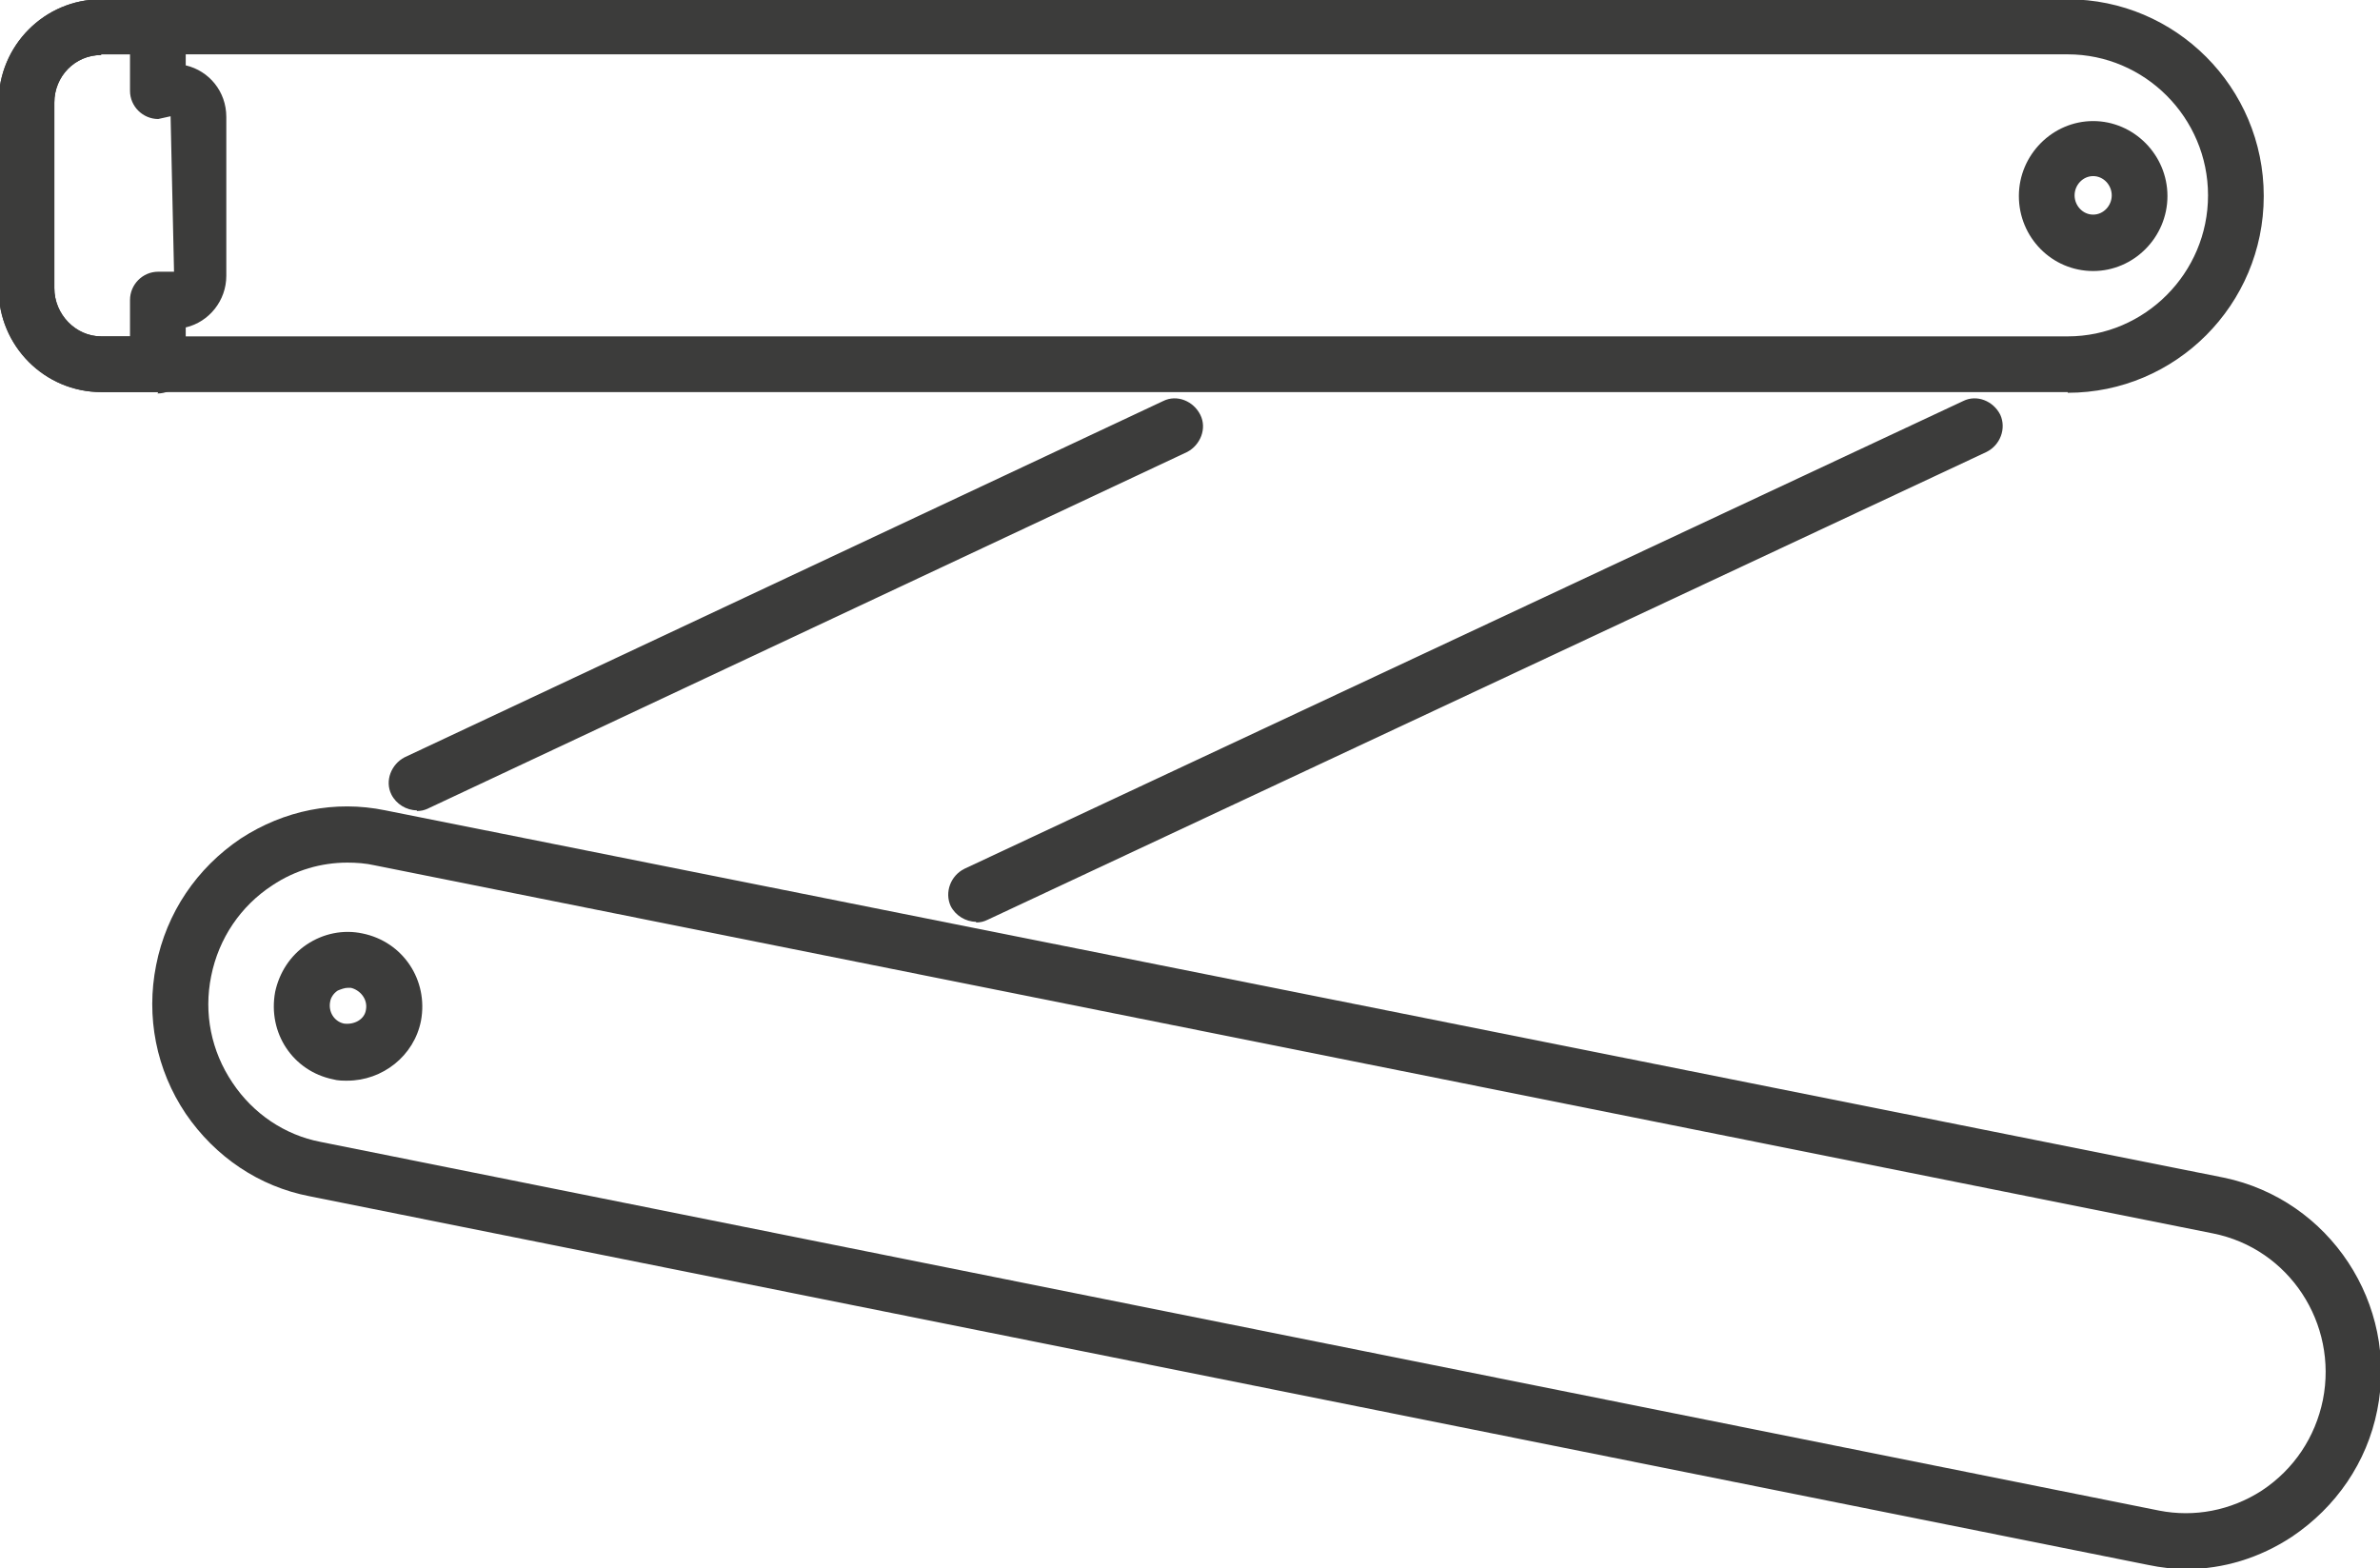 <svg xmlns="http://www.w3.org/2000/svg" id="Calque_1" data-name="Calque 1" viewBox="0 0 34.6 22.8"><defs><style>      .cls-1 {        fill: #3c3c3b;        stroke-width: 0px;      }    </style></defs><path class="cls-1" d="M14.19,13.4c-.15,0-.3-.09-.37-.23-.09-.2,0-.44.2-.54l14.52-6.8c.2-.1.44,0,.54.2.09.2,0,.44-.2.54l-14.52,6.8c-.06.03-.11.04-.17.04ZM6.06,11.78c-.15,0-.3-.09-.37-.23-.1-.2,0-.44.19-.54l11.03-5.18c.2-.1.44,0,.54.2.1.2,0,.44-.19.54l-11.03,5.18c-.06.03-.11.04-.17.04Z"></path><path class="cls-1" d="M31.79,22.81c-.19,0-.37-.02-.56-.06l-26.73-5.36c-.73-.14-1.37-.57-1.8-1.2-.43-.64-.58-1.41-.43-2.16.15-.76.59-1.41,1.23-1.84.63-.41,1.37-.56,2.1-.41l26.73,5.34c1.54.32,2.54,1.84,2.23,3.38-.15.76-.6,1.41-1.24,1.84-.47.31-1,.47-1.53.47ZM5.05,12.54c-.38,0-.76.11-1.09.33-.46.3-.78.77-.89,1.32-.11.54,0,1.09.31,1.55.3.45.76.76,1.28.86l26.73,5.36c.51.1,1.04,0,1.49-.29.47-.31.78-.78.89-1.32.22-1.11-.49-2.2-1.6-2.42L5.45,12.58h0c-.13-.03-.27-.04-.4-.04ZM30.06,5.7H1.47C.65,5.7-.02,5.03-.02,4.2V1.49C-.02.66.65-.01,1.47-.01h28.59c1.57,0,2.85,1.28,2.85,2.86s-1.28,2.86-2.85,2.86ZM1.47.8c-.38,0-.68.31-.68.69v2.7c0,.38.31.7.68.7h28.59c1.12,0,2.04-.92,2.04-2.05s-.92-2.05-2.04-2.05H1.47Z"></path><path class="cls-1" d="M2.3,5.7h-.82C.65,5.7-.02,5.03-.02,4.2V1.49C-.02.66.65-.01,1.47-.01h.82c.22,0,.41.18.41.41v.55c.34.08.59.38.59.75v2.31c0,.36-.25.67-.59.75v.55c0,.22-.18.41-.41.41ZM1.47.8c-.38,0-.68.31-.68.69v2.7c0,.38.31.7.68.7h.42v-.53c0-.22.18-.41.41-.41h.23l-.05-2.26-.18.04c-.22,0-.41-.18-.41-.41v-.53h-.42Z"></path><path class="cls-1" d="M30.43,3.94c-.6,0-1.08-.49-1.08-1.09s.49-1.09,1.08-1.09,1.08.49,1.08,1.09-.49,1.09-1.08,1.09ZM30.43,2.56c-.15,0-.27.13-.27.28s.12.28.27.28.27-.13.27-.28-.12-.28-.27-.28Z"></path><path class="cls-1" d="M5.05,15.71c-.07,0-.14,0-.21-.02-.58-.12-.95-.67-.84-1.27.06-.28.22-.53.46-.69.24-.16.53-.22.81-.16.59.12.96.68.85,1.27-.1.51-.56.87-1.07.87ZM5.06,14.36c-.05,0-.1.02-.15.04-.06.04-.1.1-.11.16-.03.15.06.29.2.32.15.02.3-.06.32-.2.03-.16-.09-.29-.22-.32h0s-.03,0-.05,0Z"></path></svg>